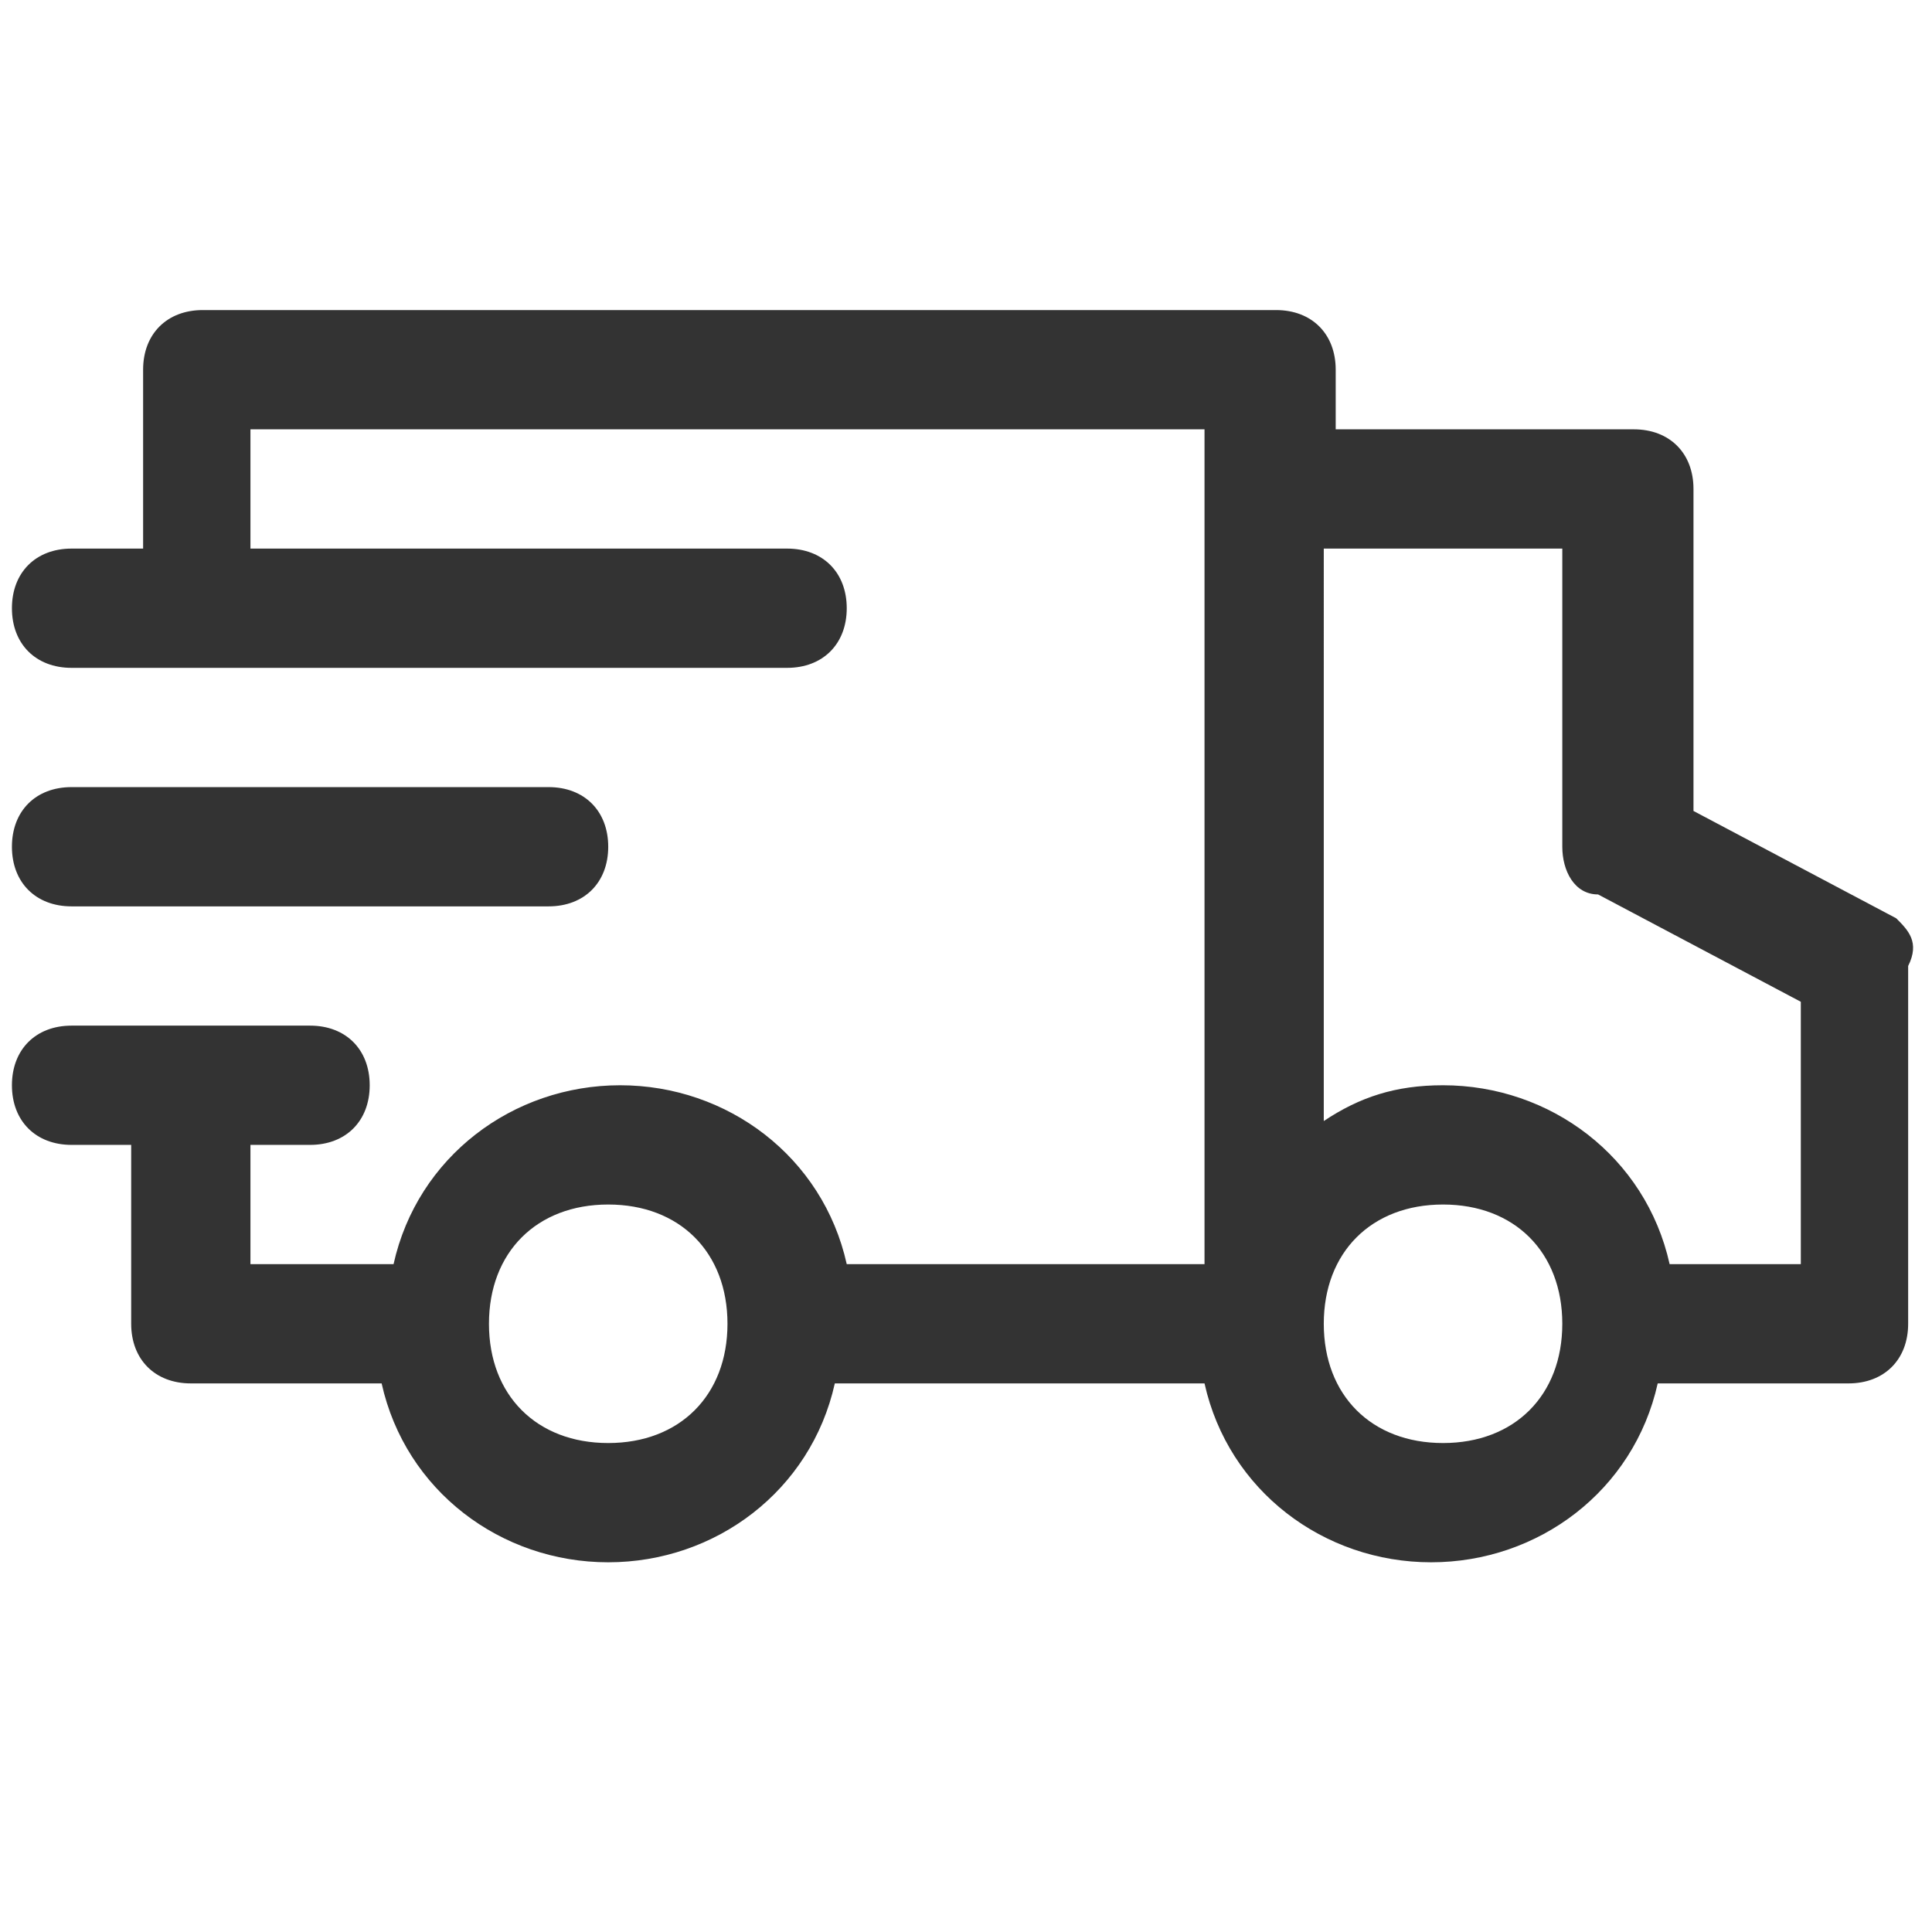 <?xml version="1.0" encoding="utf-8"?>
<!-- Generator: Adobe Illustrator 27.0.0, SVG Export Plug-In . SVG Version: 6.00 Build 0)  -->
<svg version="1.1" id="Capa_1" opacity="0.8" xmlns="http://www.w3.org/2000/svg" xmlns:xlink="http://www.w3.org/1999/xlink"
	 x="0px" y="0px" viewBox="0 0 16.2 16.2" style="enable-background:new 0 0 16.2 16.2;" xml:space="preserve">
<path d="M15.9,7.7l-1.7-0.9V4.1c0-0.3-0.2-0.5-0.5-0.5h-2.5V3.1c0-0.3-0.2-0.5-0.5-0.5h-9c-0.3,0-0.5,0.2-0.5,0.5v1.5H0.6
	c-0.3,0-0.5,0.2-0.5,0.5s0.2,0.5,0.5,0.5h6c0.3,0,0.5-0.2,0.5-0.5S6.9,4.6,6.6,4.6H2.1v-1h8v7H7.1c-0.2-0.9-1-1.5-1.9-1.5
	s-1.7,0.6-1.9,1.5H2.1v-1h0.5c0.3,0,0.5-0.2,0.5-0.5S2.9,8.6,2.6,8.6h-2c-0.3,0-0.5,0.2-0.5,0.5s0.2,0.5,0.5,0.5h0.5v1.5
	c0,0.3,0.2,0.5,0.5,0.5h1.6c0.2,0.9,1,1.5,1.9,1.5s1.7-0.6,1.9-1.5h3.1c0.2,0.9,1,1.5,1.9,1.5s1.7-0.6,1.9-1.5h1.6
	c0.3,0,0.5-0.2,0.5-0.5v-3C16.1,7.9,16,7.8,15.9,7.7z M5.1,12.1c-0.6,0-1-0.4-1-1s0.4-1,1-1s1,0.4,1,1S5.7,12.1,5.1,12.1z
	 M12.1,12.1c-0.6,0-1-0.4-1-1s0.4-1,1-1s1,0.4,1,1S12.7,12.1,12.1,12.1z M15.1,10.6h-1.1c-0.2-0.9-1-1.5-1.9-1.5
	c-0.4,0-0.7,0.1-1,0.3V4.6h2v2.5c0,0.2,0.1,0.4,0.3,0.4l1.7,0.9V10.6z"/>
<path d="M0.6,7.6h4c0.3,0,0.5-0.2,0.5-0.5S4.9,6.6,4.6,6.6h-4c-0.3,0-0.5,0.2-0.5,0.5S0.3,7.6,0.6,7.6z"/>
</svg>
